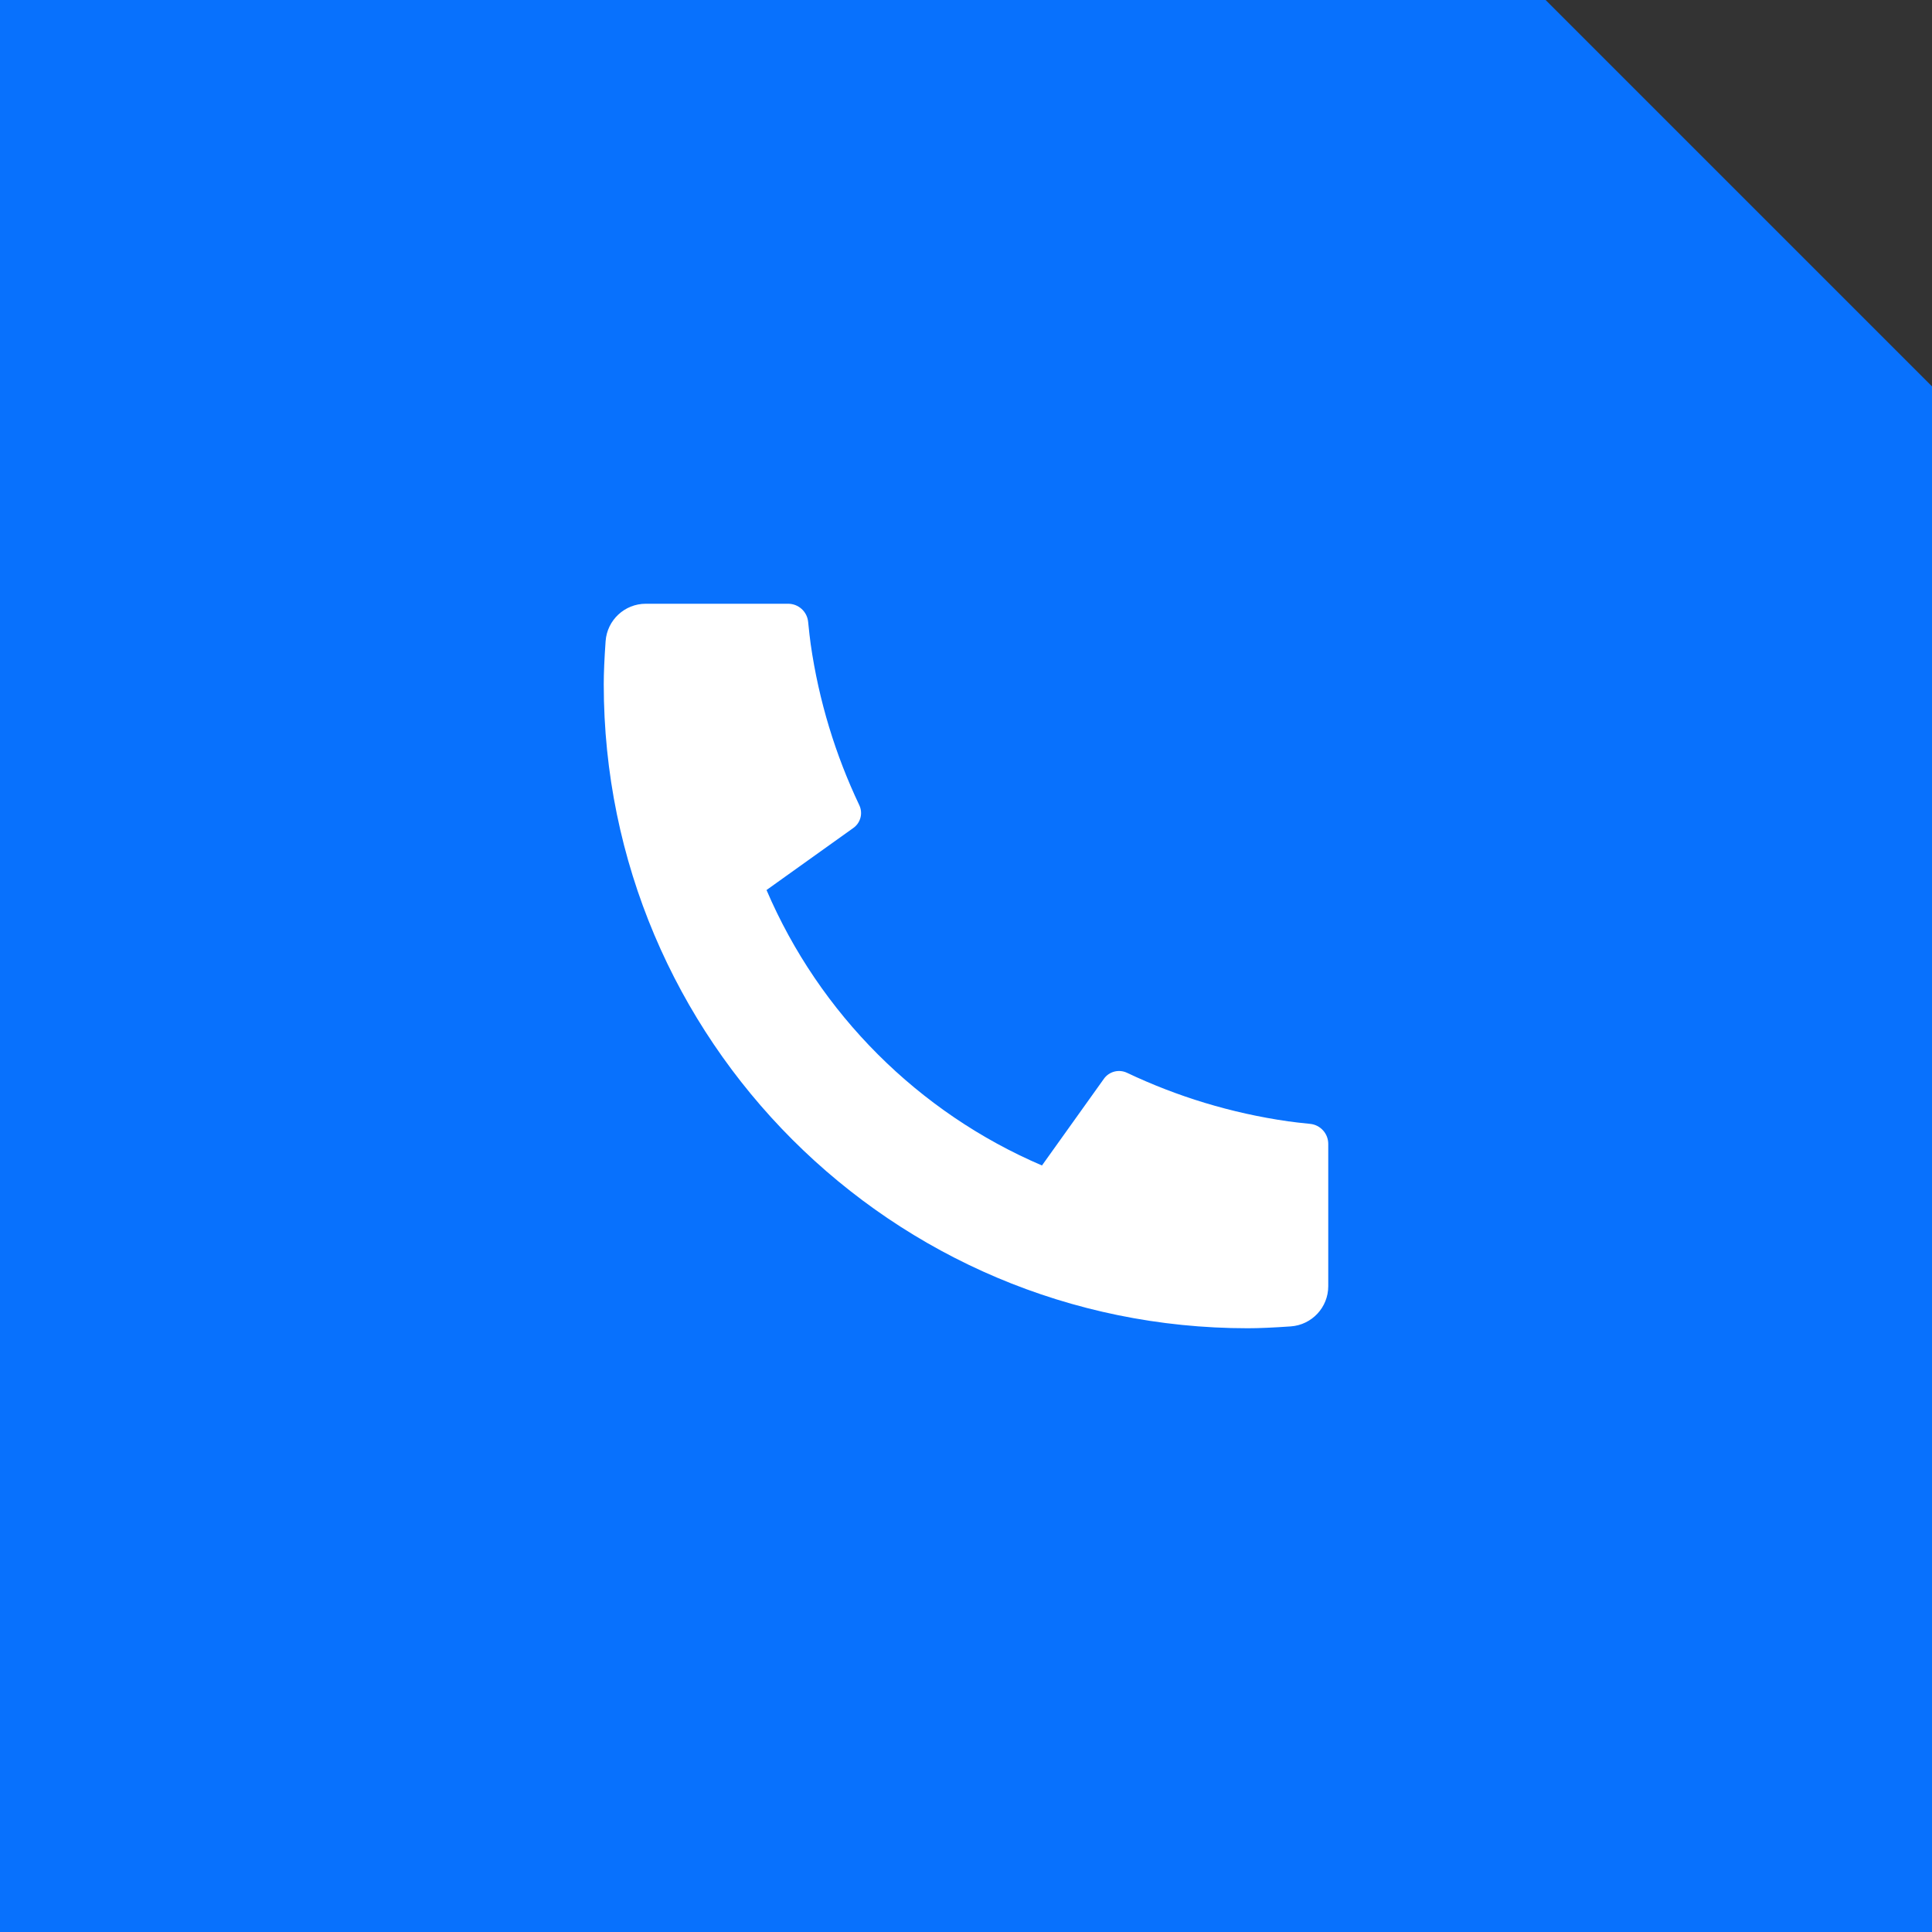 <svg width="28" height="28" viewBox="0 0 28 28" fill="none" xmlns="http://www.w3.org/2000/svg">
<rect x="0" y="0" width="28" height="28" fill="#333333" stroke="none"/>
<g clip-path="url(#clip0_0_150)">
<path d="M0 0H22.4L28 5.6V28H0V0Z" fill="#0871FD"/>
<path d="M19.25 16.578V18.641C19.25 18.947 19.013 19.201 18.708 19.223C18.453 19.241 18.244 19.25 18.083 19.25C12.929 19.25 8.75 15.071 8.75 9.917C8.75 9.755 8.759 9.547 8.777 9.292C8.799 8.987 9.053 8.75 9.359 8.75H11.422C11.572 8.75 11.697 8.863 11.712 9.012C11.725 9.146 11.738 9.254 11.749 9.335C11.867 10.159 12.109 10.943 12.453 11.668C12.509 11.785 12.473 11.924 12.368 11.999L11.109 12.899C11.875 14.689 13.311 16.125 15.101 16.891L15.999 15.634C16.075 15.528 16.216 15.492 16.334 15.548C17.059 15.892 17.844 16.133 18.668 16.251C18.748 16.262 18.855 16.275 18.988 16.288C19.137 16.303 19.25 16.429 19.25 16.578Z" fill="white"/>
</g>
<defs>
<clipPath id="clip0_0_150">
<rect width="28" height="28" fill="white"/>
</clipPath>
</defs>
</svg>
